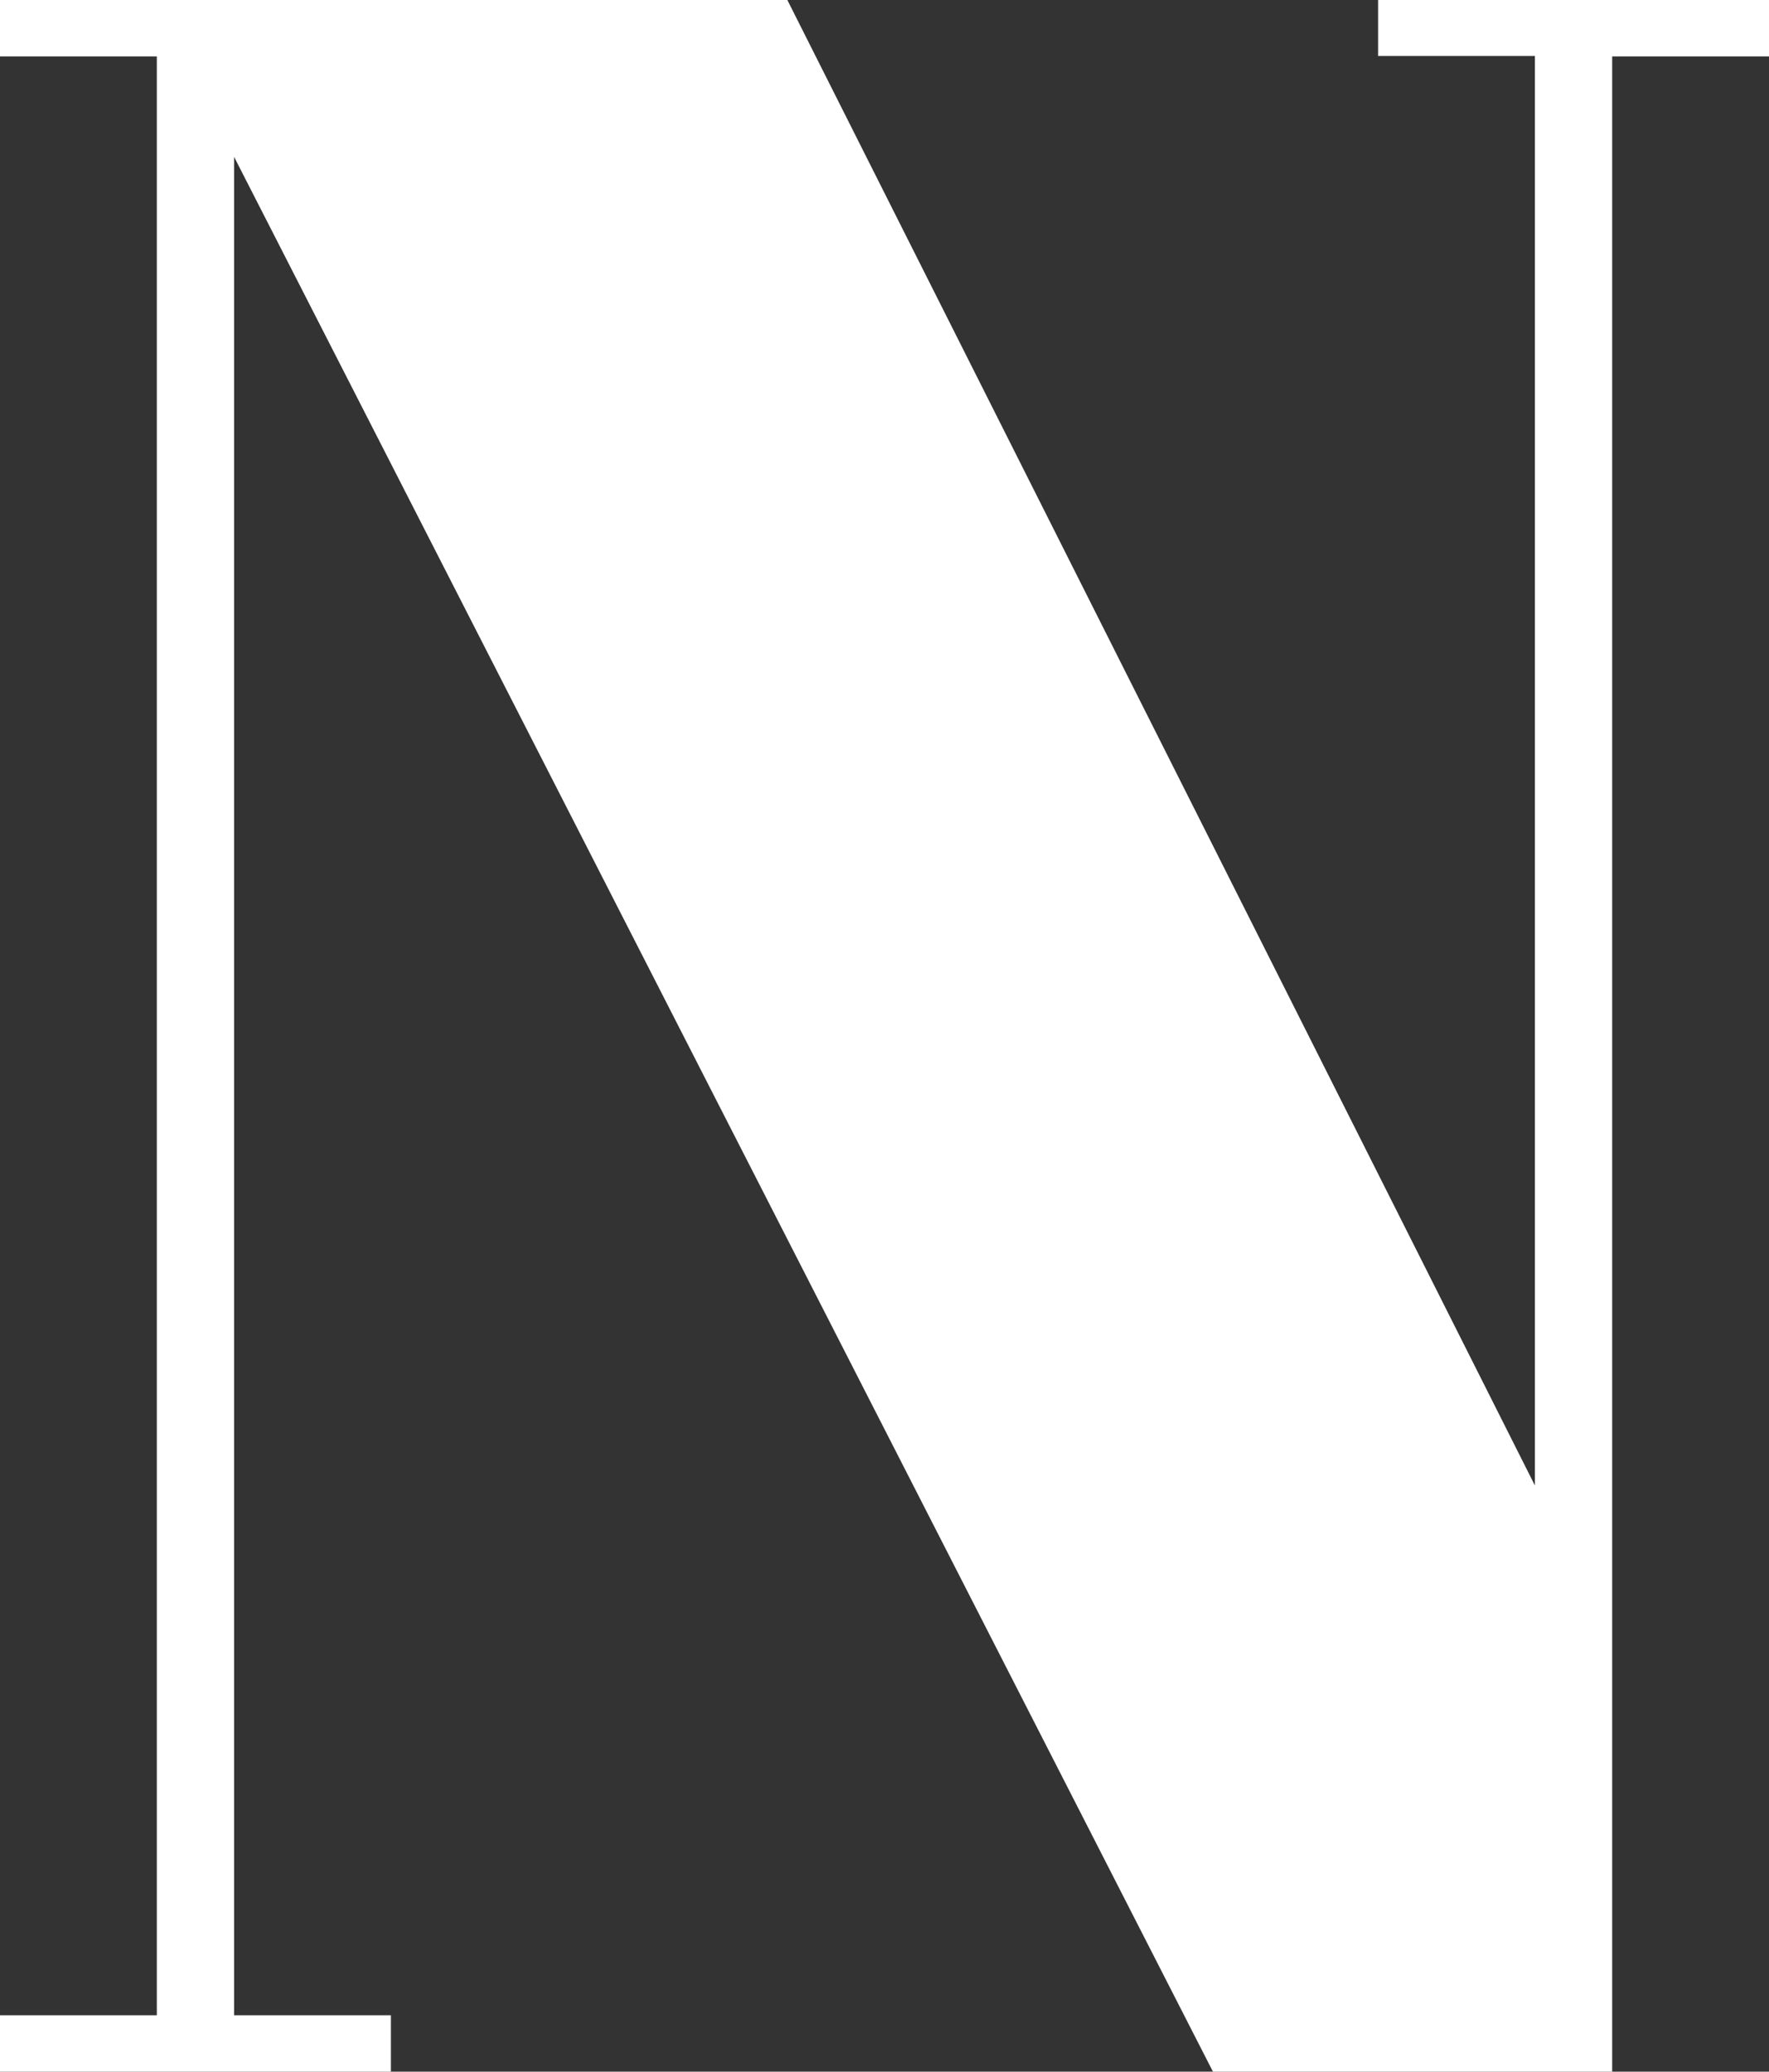 <?xml version="1.0" encoding="UTF-8" standalone="no"?><svg xmlns="http://www.w3.org/2000/svg" xmlns:xlink="http://www.w3.org/1999/xlink" fill="#ffffff" height="447.8" preserveAspectRatio="xMidYMid meet" version="1" viewBox="0.0 0.0 382.4 447.8" width="382.4" zoomAndPan="magnify"><rect x="0.0" y="0.0" width="382.4" height="447.8" fill="#333333" stroke="none"/><g id="change1_1"><path d="M348.5,12.2v435.6h-86.3L50.6,33.9v401.7h33.9v12.2H0v-12.2h33.9V12.2H0V0h170.2l161.6,321.1v-309h-33.9V0h84.5v12.2H348.5z" fill="inherit"/></g></svg>
